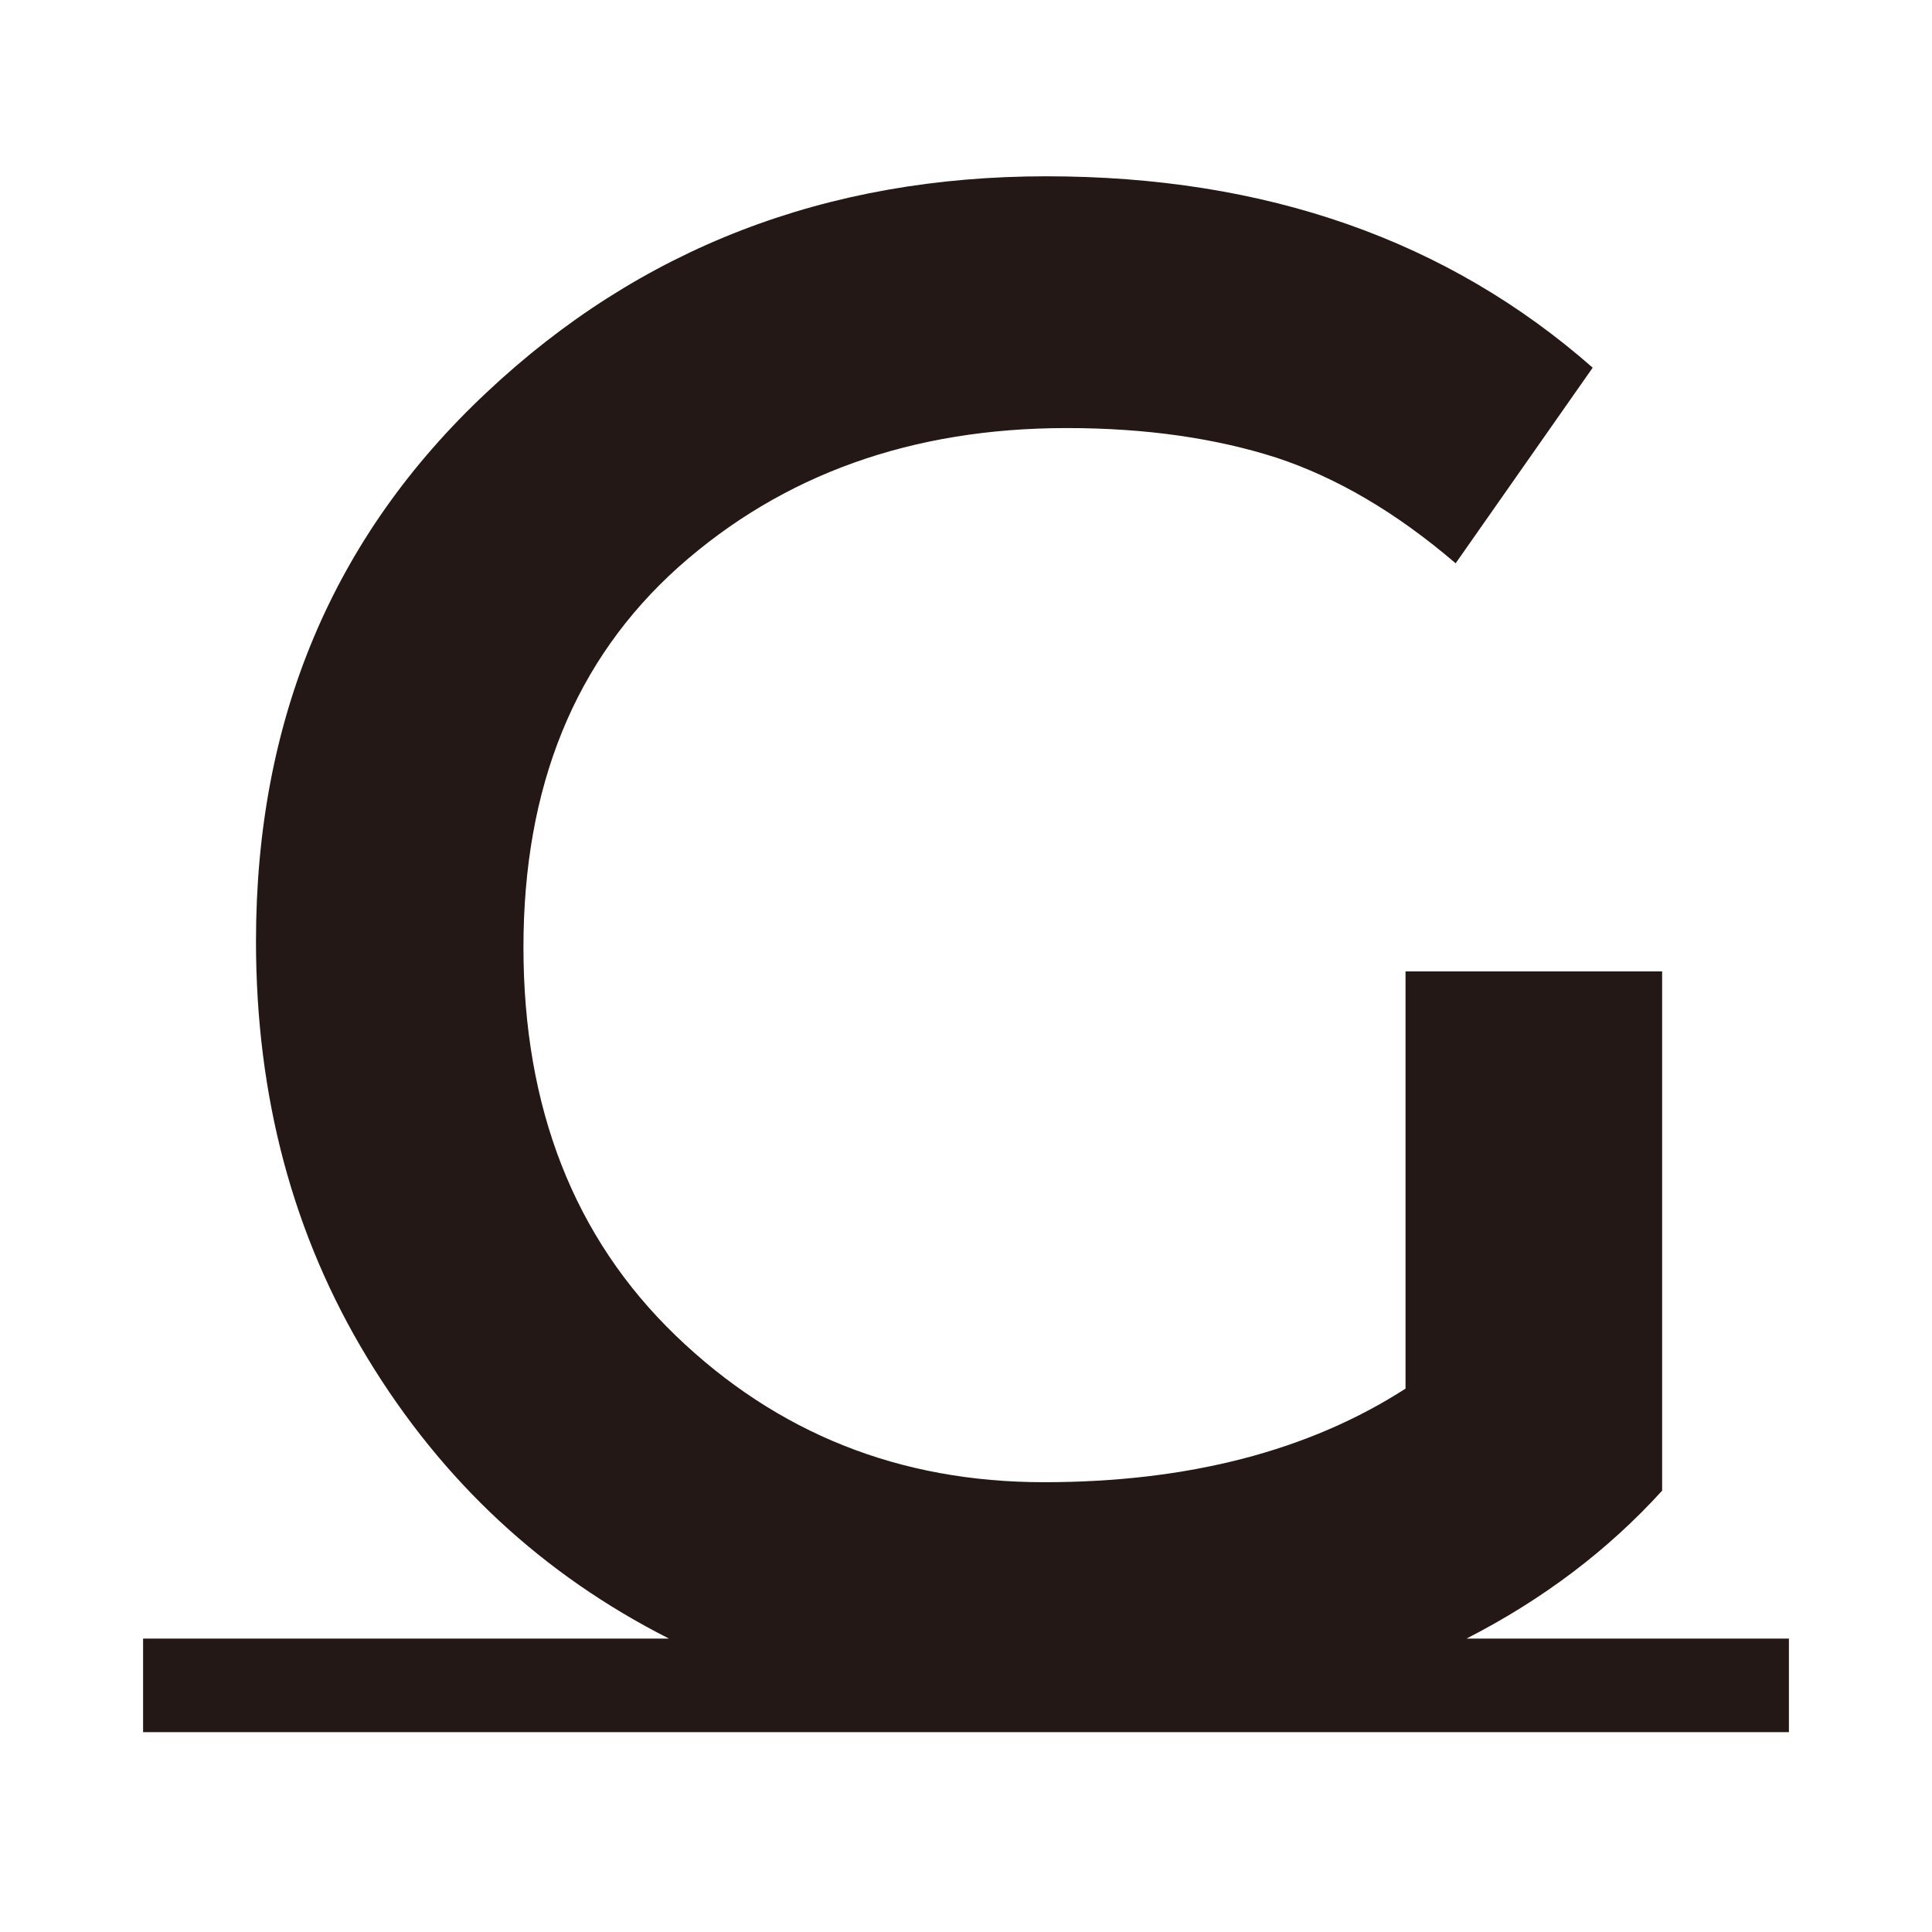 <svg xmlns="http://www.w3.org/2000/svg" version="1.1" xmlns:xlink="http://www.w3.org/1999/xlink" xmlns:svgjs="http://svgjs.dev/svgjs" width="320" height="320"><rect width="100%" height="100%" fill="#808080" stroke="none"/><svg id="SvgjsSvg1001" data-name="レイヤー_1" xmlns="http://www.w3.org/2000/svg" width="320" height="320" version="1.1" viewBox="0 0 320 320">
  <!-- Generator: Adobe Illustrator 29.0.0, SVG Export Plug-In . SVG Version: 2.1.0 Build 186)  -->
  <defs>
    <style>
      .st0 {
        fill: #231815;
      }

      .st1 {
        fill: #fff;
      }
    </style>
  </defs>
  <rect class="st1" width="320" height="320"></rect>
  <path class="st0" d="M296.3,271.4v15.5H23.7v-15.5h87.1c-20.9-10.6-37.5-26-49.9-46.4-12.4-20.4-18.5-43.4-18.5-69.1,0-36.7,12.7-67,38.2-90.9,25.4-23.9,56.3-35.8,92.7-35.8s66.5,10.6,90.5,31.7l-22.7,32.4c-9.8-8.4-19.7-14.2-29.7-17.5-10-3.2-21.5-4.9-34.7-4.9-25.7,0-47.1,7.7-64.3,23-17.2,15.4-25.7,36.4-25.7,63s8.4,48.1,25.2,64.3c16.8,16.2,37.1,24.3,61,24.3s43.9-5.2,59.9-15.5v-69.1h42.5v86c-8.9,9.8-19.7,18-32.4,24.5h53.3Z"></path>
</svg><style>@media (prefers-color-scheme: light) { :root { filter: none; } }
@media (prefers-color-scheme: dark) { :root { filter: none; } }
</style></svg>
